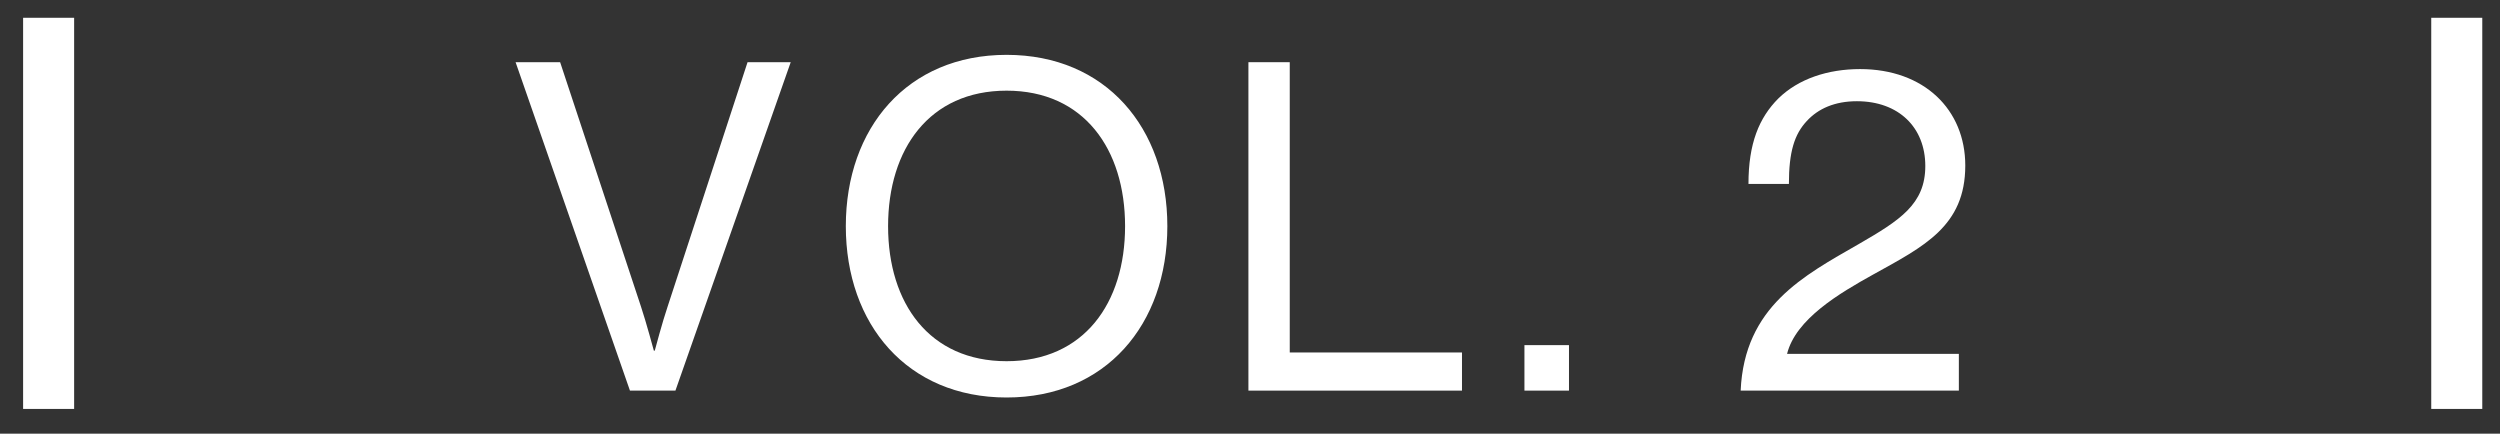 <svg width="98" height="17" viewBox="0 0 98 17" fill="none" xmlns="http://www.w3.org/2000/svg">
<rect x="0" y="0" width="98" height="17" fill="#333333" stroke="none"/>
<path d="M1.906 0.697V16.03" stroke="white" stroke-width="2" stroke-miterlimit="10"/>
<path d="M96.305 0.697V16.03" stroke="white" stroke-width="2" stroke-miterlimit="10"/>
<path d="M20.211 2.438H21.957L25.126 12.017C25.325 12.611 25.631 13.745 25.631 13.745H25.667C25.667 13.745 25.973 12.593 26.171 12.017L29.304 2.438H30.996L26.477 15.312H24.694L20.211 2.438Z" fill="white"/>
<path d="M33.156 8.866C33.156 5.013 35.569 2.15 39.458 2.15C43.347 2.15 45.76 5.013 45.76 8.866C45.76 12.719 43.347 15.582 39.458 15.582C35.569 15.582 33.156 12.719 33.156 8.866ZM44.103 8.866C44.103 5.841 42.483 3.554 39.458 3.554C36.433 3.554 34.813 5.841 34.813 8.866C34.813 11.891 36.433 14.159 39.458 14.159C42.483 14.159 44.103 11.891 44.103 8.866Z" fill="white"/>
<path d="M48.938 2.438H50.558V13.817H57.31V15.312H48.938V2.438Z" fill="white"/>
<path d="M59.758 13.529H61.504V15.312H59.758V13.529Z" fill="white"/>
<path d="M72.862 9.568C74.482 8.632 75.472 8.002 75.472 6.507C75.472 4.995 74.428 3.968 72.79 3.968C71.925 3.968 71.277 4.256 70.827 4.743C70.341 5.265 70.125 5.949 70.125 7.209H68.54C68.54 5.625 68.955 4.617 69.711 3.86C70.503 3.086 71.656 2.708 72.916 2.708C75.419 2.708 77.039 4.292 77.039 6.489C77.039 8.866 75.419 9.658 73.438 10.756C72.106 11.495 70.395 12.503 70.053 13.871H76.787V15.312H68.234C68.378 12.017 70.701 10.81 72.862 9.568Z" fill="white"/>
</svg>
